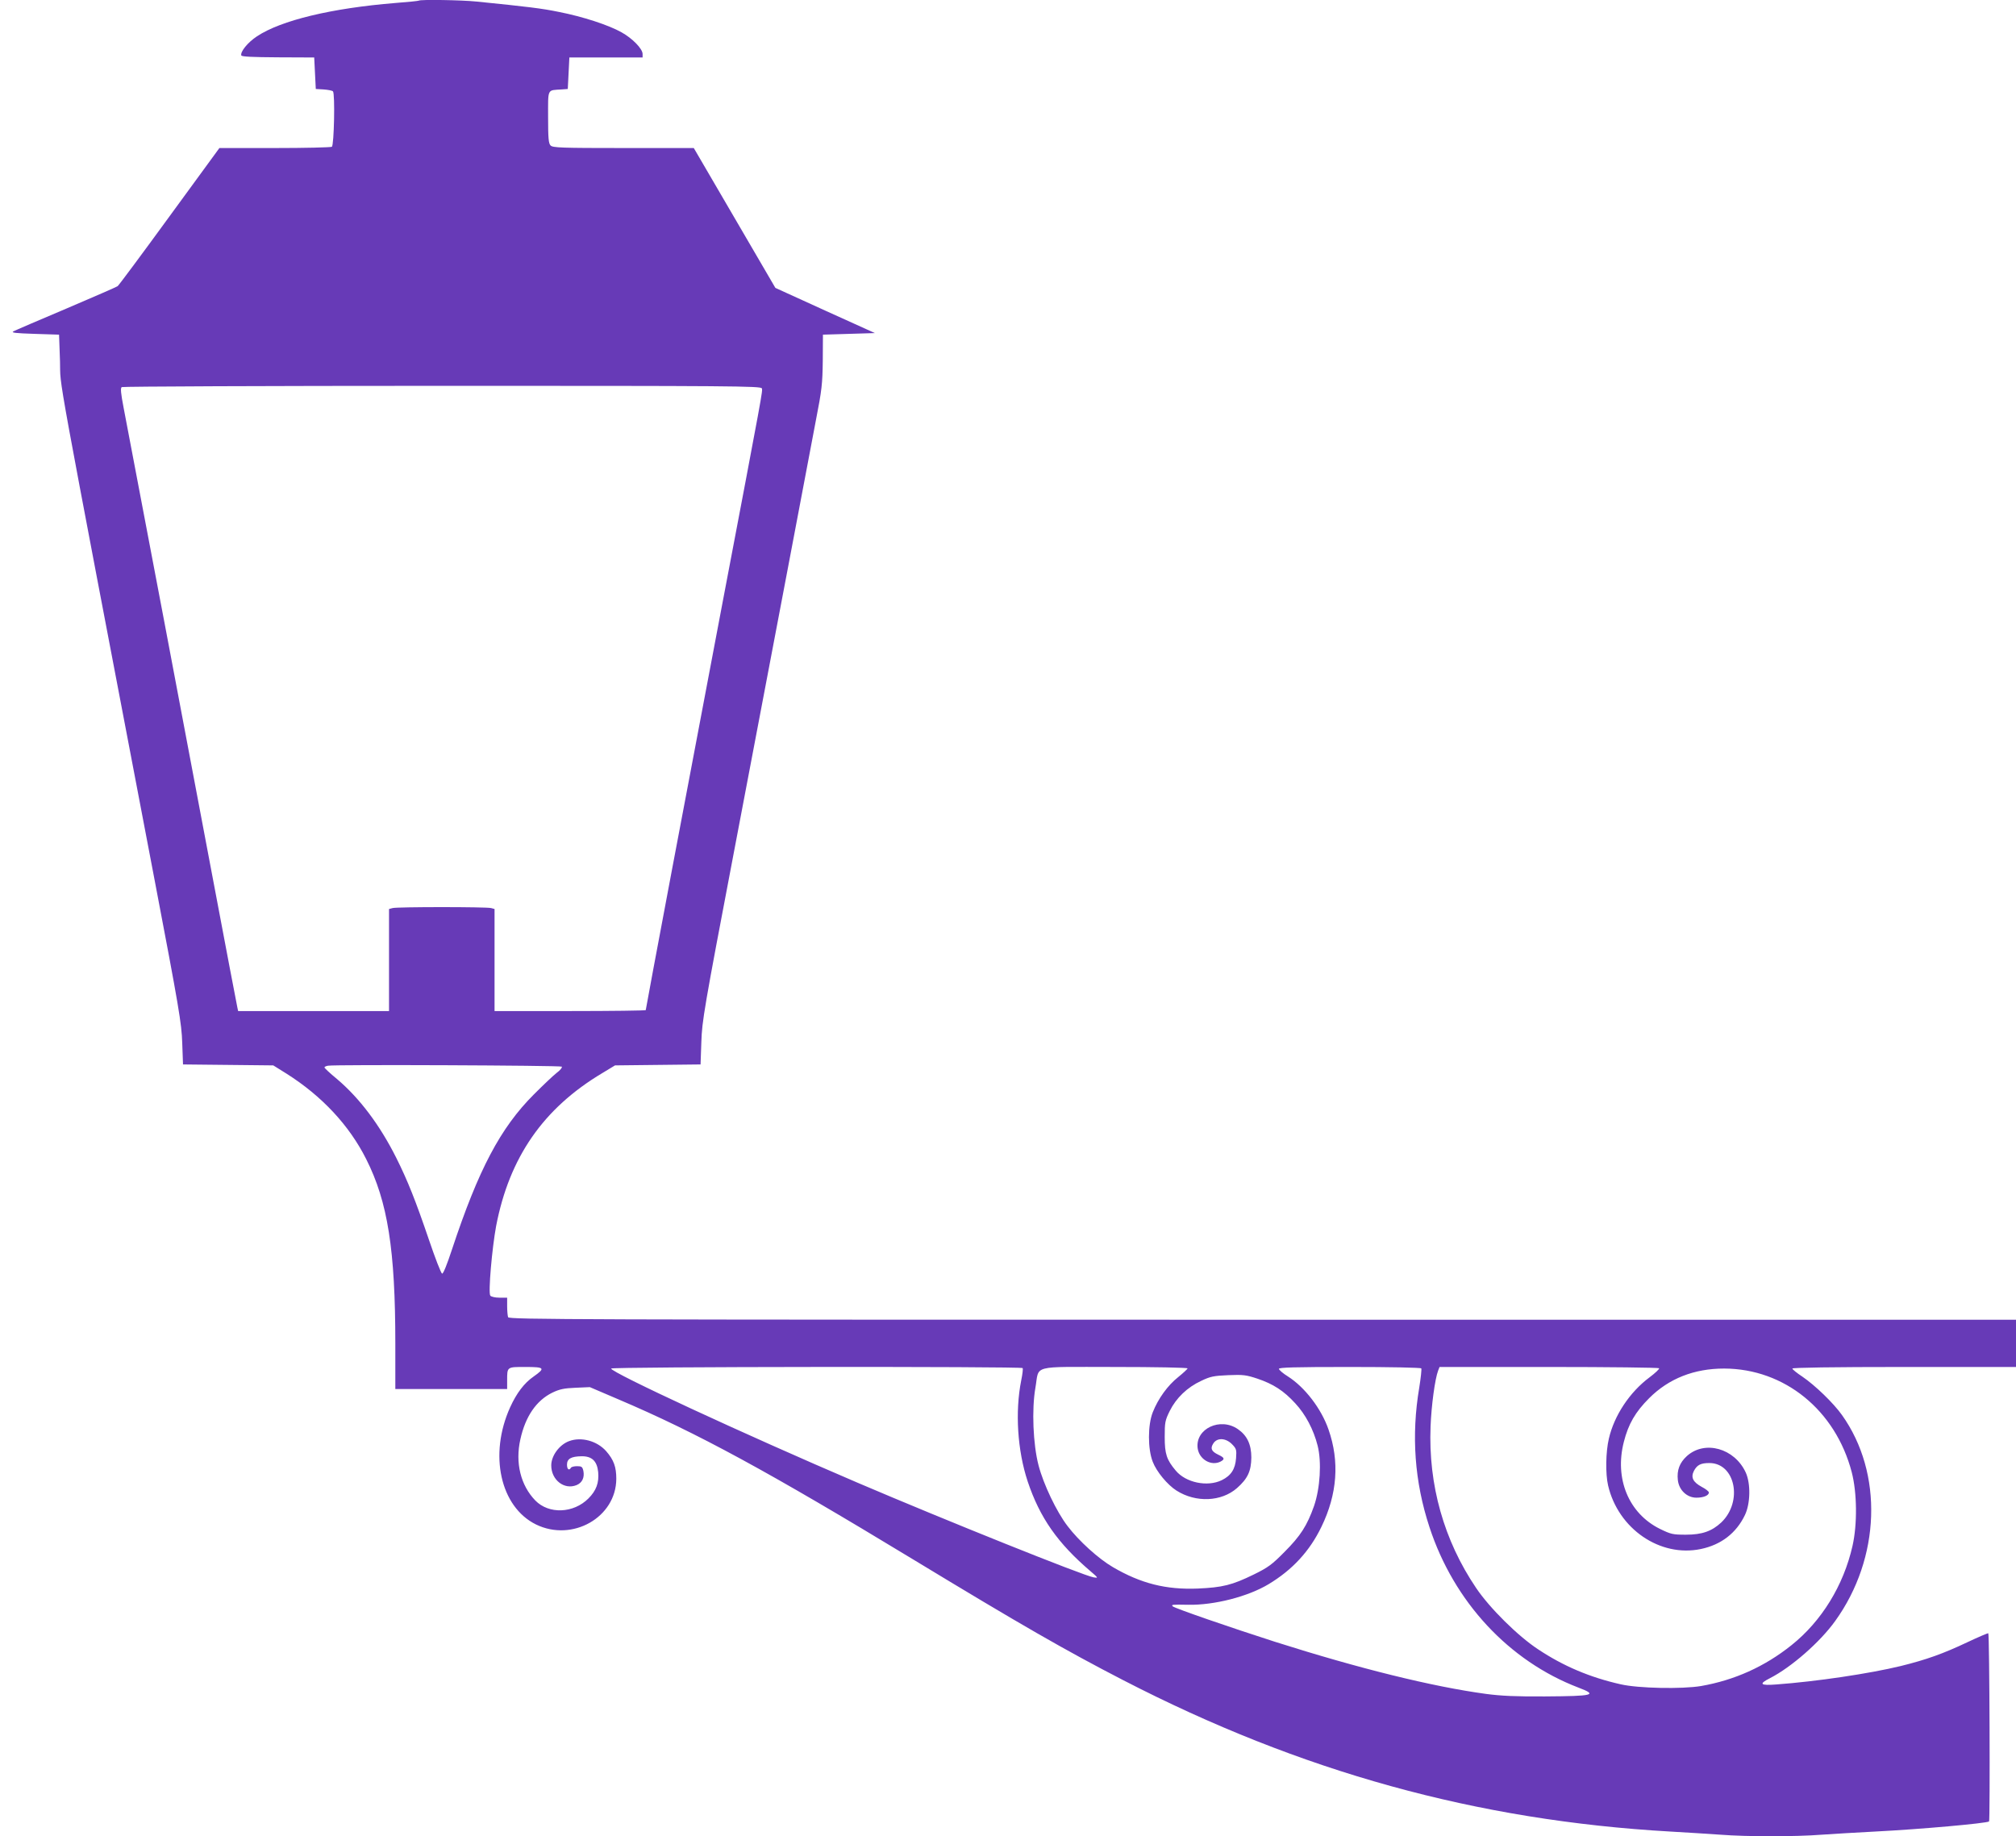 <?xml version="1.0" standalone="no"?>
<!DOCTYPE svg PUBLIC "-//W3C//DTD SVG 20010904//EN"
 "http://www.w3.org/TR/2001/REC-SVG-20010904/DTD/svg10.dtd">
<svg version="1.0" xmlns="http://www.w3.org/2000/svg"
 width="1280pt" height="1166pt" viewBox="0 0 1280 1166"
 preserveAspectRatio="xMidYMid meet">
<g transform="translate(0,1166) scale(0.1,-0.1)"
fill="#673ab7" stroke="none">
<path d="M2659 11656 c-2 -2 -69 -9 -149 -15 -405 -33 -726 -110 -879 -212
-59 -39 -106 -98 -99 -121 3 -8 70 -11 234 -12 l229 -1 5 -100 5 -100 50 -3
c28 -2 54 -7 59 -12 14 -14 7 -343 -7 -352 -7 -4 -170 -8 -363 -8 l-351 0
-317 -434 c-174 -239 -322 -438 -329 -443 -6 -5 -154 -69 -327 -143 -173 -73
-324 -138 -335 -144 -16 -9 14 -12 135 -16 l155 -5 6 -170 c6 -189 -52 129
601 -3295 155 -813 171 -908 175 -1032 l5 -137 287 -3 286 -3 85 -53 c224
-142 397 -327 505 -542 137 -271 185 -577 185 -1172 l0 -288 355 0 355 0 0 54
c0 88 -2 86 116 86 122 0 128 -7 53 -60 -61 -42 -109 -106 -150 -196 -136
-300 -63 -632 164 -744 231 -113 509 45 510 290 0 75 -16 120 -64 175 -58 66
-159 93 -236 64 -62 -23 -113 -93 -113 -154 0 -93 83 -157 161 -125 36 15 51
48 43 90 -6 26 -11 30 -40 30 -18 0 -36 -4 -39 -10 -12 -20 -25 -10 -25 20 0
37 26 52 92 53 66 1 99 -30 106 -101 6 -67 -12 -117 -62 -167 -95 -95 -251
-101 -337 -13 -93 96 -129 239 -95 389 32 145 101 246 203 296 46 22 74 28
147 31 l91 4 180 -77 c499 -212 956 -461 1871 -1016 686 -416 966 -577 1334
-767 1129 -583 2248 -892 3475 -962 105 -6 248 -15 319 -20 165 -13 477 -13
642 0 71 5 224 14 339 20 294 15 703 52 724 64 7 5 3 1187 -5 1195 -2 2 -61
-23 -131 -56 -156 -74 -263 -112 -425 -152 -198 -48 -532 -98 -790 -117 -103
-8 -113 3 -40 40 135 69 318 229 414 363 288 400 306 939 43 1308 -54 76 -171
189 -252 244 -35 23 -63 46 -63 51 0 6 262 10 710 10 l710 0 0 150 0 150
-4784 0 c-4353 0 -4784 1 -4790 16 -3 9 -6 40 -6 70 l0 54 -49 0 c-27 0 -53 6
-58 13 -14 17 11 301 37 442 84 436 299 747 674 971 l81 49 271 3 272 3 5 142
c4 133 17 210 206 1202 111 583 265 1393 342 1800 77 407 158 835 180 950 37
189 41 227 43 375 l1 165 165 5 165 5 -316 143 -316 144 -259 444 -259 444
-447 0 c-393 0 -448 2 -462 16 -13 13 -16 44 -16 180 0 185 -7 170 85 176 l40
3 5 100 5 100 233 0 232 0 0 22 c0 33 -64 99 -134 138 -82 46 -244 99 -396
129 -112 23 -197 33 -523 66 -95 10 -359 14 -368 6z m2178 -2462 c6 -17 10 4
-252 -1374 -196 -1030 -485 -2564 -485 -2574 0 -3 -216 -6 -480 -6 l-480 0 0
324 0 324 -22 6 c-30 8 -596 8 -625 0 l-23 -6 0 -324 0 -324 -479 0 -479 0 -5
23 c-3 12 -76 396 -162 852 -133 707 -483 2555 -560 2955 -18 94 -21 126 -12
132 7 4 922 8 2035 8 1831 0 2023 -1 2029 -16z m-1270 -4307 c4 -5 -10 -23
-32 -39 -22 -17 -87 -79 -145 -137 -213 -213 -352 -477 -520 -984 -32 -97 -56
-157 -63 -154 -7 2 -44 98 -83 213 -85 250 -136 378 -208 522 -105 209 -232
378 -377 501 -44 36 -79 69 -79 73 0 4 10 9 23 11 41 8 1475 2 1484 -6z m2926
-1914 c3 -5 -1 -39 -9 -78 -40 -200 -24 -446 41 -642 77 -230 190 -392 400
-571 49 -42 49 -43 19 -38 -63 10 -940 362 -1499 601 -720 308 -1565 700
-1565 725 0 12 2606 14 2613 3z m1047 -2 c0 -4 -27 -29 -59 -55 -66 -52 -128
-137 -162 -224 -32 -81 -32 -233 0 -314 24 -63 94 -147 151 -183 123 -78 285
-71 384 16 68 60 90 108 91 194 0 83 -27 140 -85 180 -112 78 -271 3 -256
-120 9 -72 87 -117 147 -85 27 15 24 24 -16 43 -44 21 -52 40 -31 72 24 37 78
35 118 -5 28 -29 30 -35 26 -89 -5 -70 -32 -111 -91 -140 -91 -44 -228 -16
-292 61 -58 69 -70 106 -70 213 0 93 2 105 32 166 41 82 111 150 200 191 58
28 80 32 172 36 95 4 114 1 184 -22 101 -34 168 -77 241 -157 65 -70 116 -166
142 -269 26 -103 16 -270 -23 -383 -44 -124 -85 -189 -188 -292 -78 -79 -103
-98 -195 -143 -137 -67 -198 -82 -355 -89 -202 -8 -361 32 -539 136 -91 53
-217 167 -288 261 -70 91 -153 266 -184 385 -35 134 -44 356 -20 493 26 148
-36 132 501 132 256 0 465 -4 465 -9z m1484 0 c3 -5 -3 -60 -13 -123 -51 -302
-30 -597 65 -885 155 -474 504 -850 946 -1019 124 -47 99 -54 -213 -56 -183
-1 -276 3 -374 16 -339 46 -802 160 -1340 331 -281 90 -637 213 -649 225 -11
11 -5 12 99 10 165 -3 379 52 510 131 151 91 260 209 335 364 101 208 116 415
45 618 -46 133 -151 269 -258 337 -31 19 -56 41 -57 48 0 9 96 12 449 12 257
0 452 -4 455 -9z m1510 1 c3 -5 -25 -31 -61 -58 -126 -94 -224 -242 -258 -389
-20 -84 -22 -224 -5 -297 64 -276 330 -458 589 -404 129 27 225 101 280 216
35 73 37 200 5 270 -71 154 -260 207 -374 104 -46 -42 -64 -90 -57 -152 7 -64
58 -112 118 -112 45 0 79 14 79 33 0 7 -21 23 -46 36 -55 30 -70 60 -49 101
20 38 43 50 98 50 165 0 214 -245 76 -377 -60 -56 -122 -78 -225 -78 -84 0
-95 3 -165 37 -198 98 -289 318 -229 552 29 114 73 190 161 278 125 125 286
188 476 188 383 -1 707 -264 810 -658 34 -130 36 -331 5 -468 -57 -252 -197
-479 -388 -631 -170 -136 -362 -222 -574 -259 -120 -20 -397 -15 -510 11 -195
44 -363 115 -524 222 -128 84 -308 262 -394 390 -204 301 -304 655 -289 1026
5 132 28 302 48 354 l9 23 694 0 c382 0 697 -4 700 -8z"/>
</g>
</svg>
